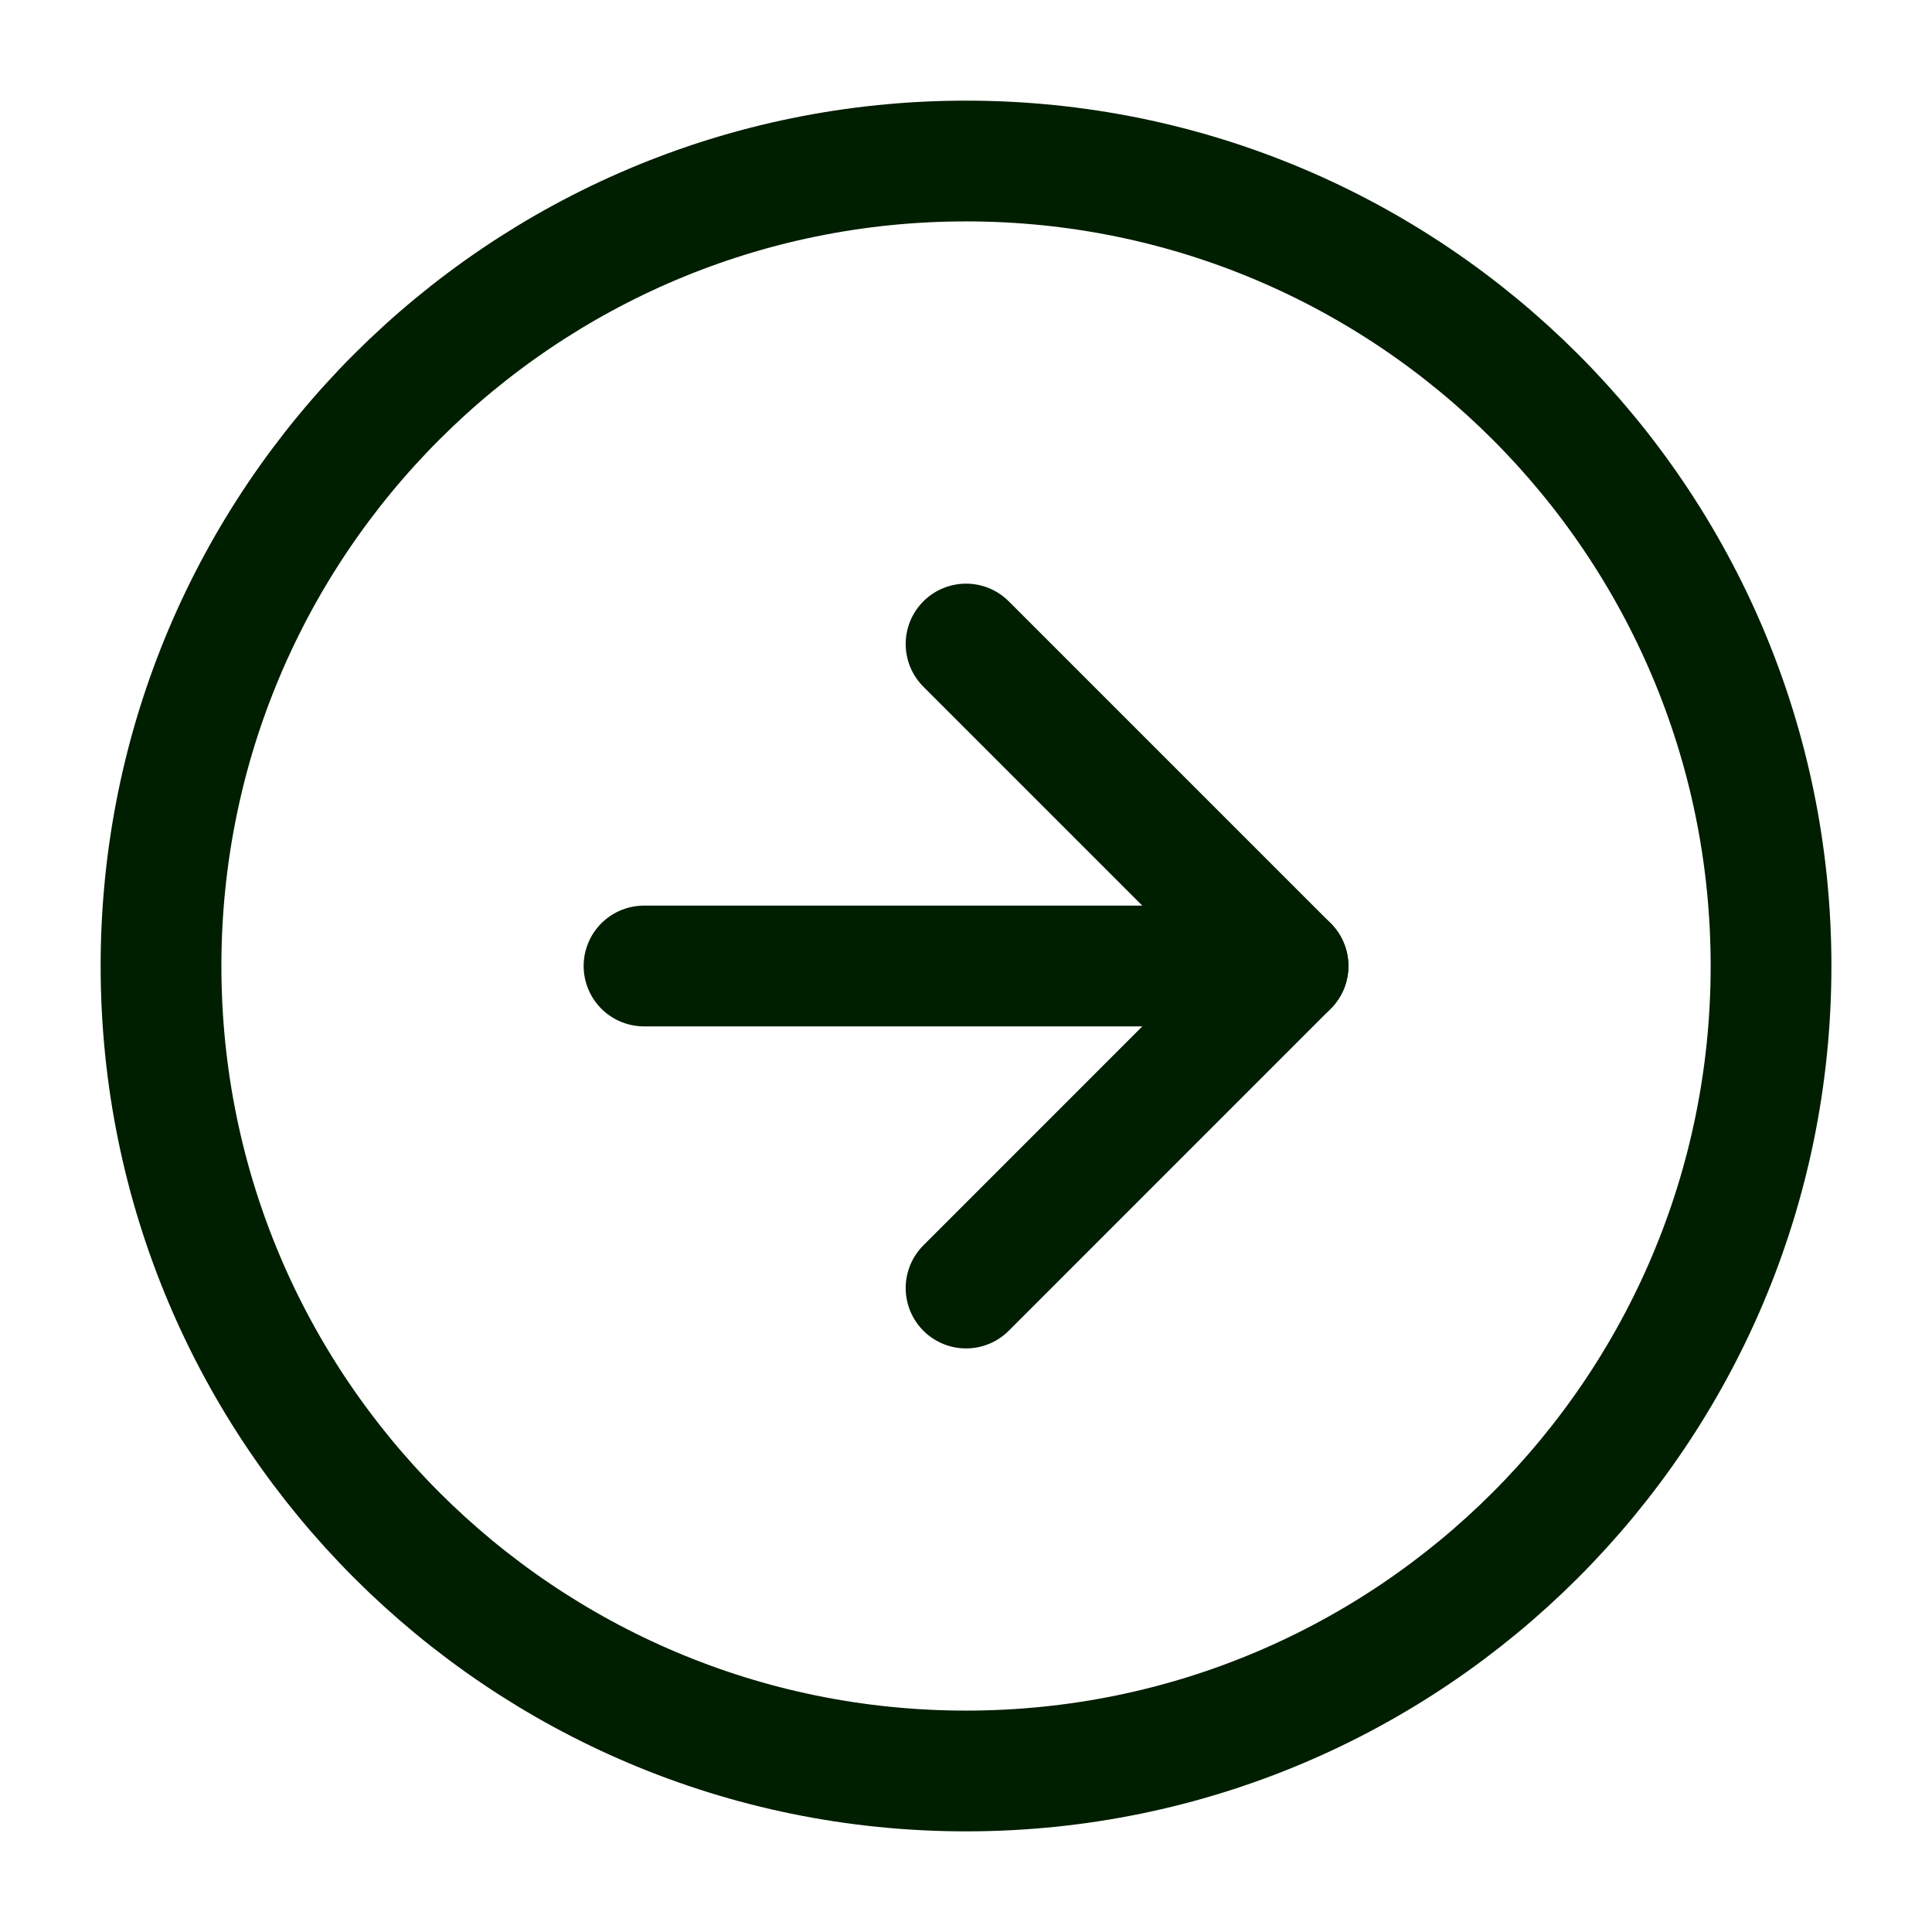 <svg width="32" height="32" viewBox="0 0 32 32" fill="none" xmlns="http://www.w3.org/2000/svg">
<path d="M16.001 2.667C8.637 2.667 2.667 8.636 2.667 16C2.667 23.364 8.637 29.333 16.001 29.333C23.364 29.333 29.334 23.364 29.334 16C29.334 8.636 23.364 2.667 16.001 2.667Z" stroke="#001E00" stroke-width="2" stroke-linecap="round" stroke-linejoin="round"/>
<path d="M16.001 21.334L21.334 16L16.001 10.667" stroke="#001E00" stroke-width="2" stroke-linecap="round" stroke-linejoin="round"/>
<path d="M10.667 16L21.334 16" stroke="#001E00" stroke-width="2" stroke-linecap="round" stroke-linejoin="round"/>
</svg>
